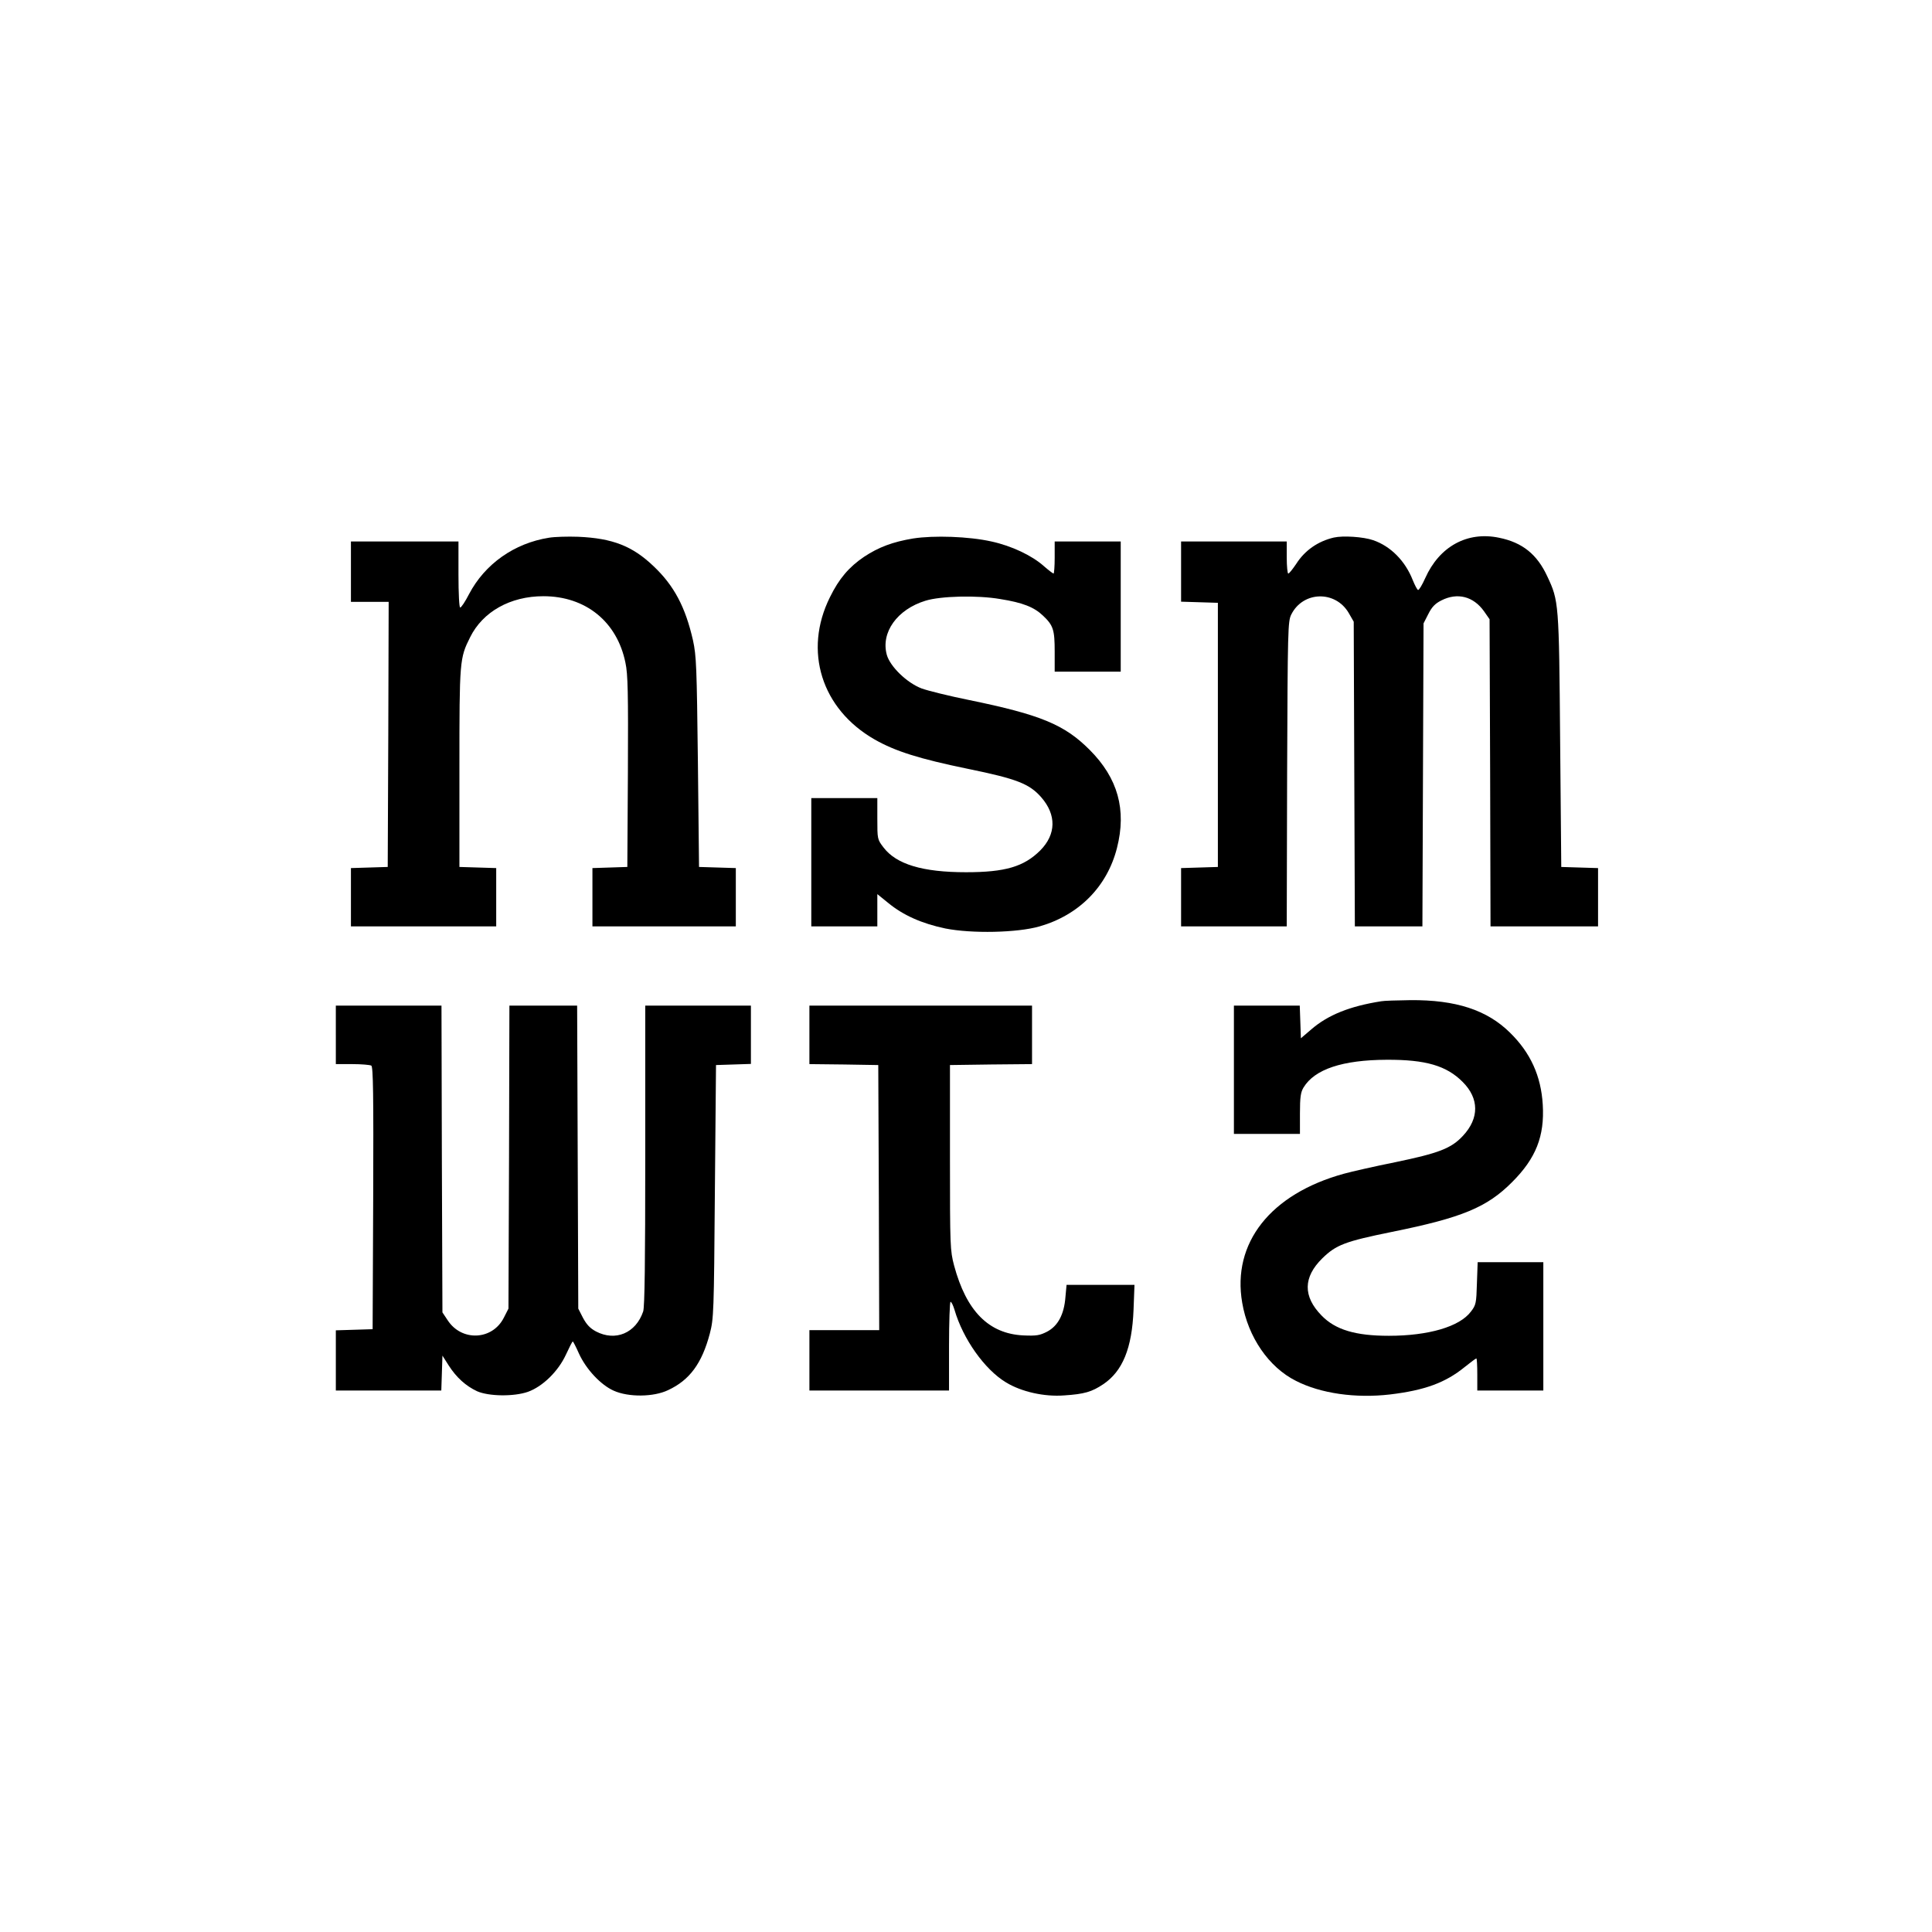 <?xml version="1.0" standalone="no"?>
<!DOCTYPE svg PUBLIC "-//W3C//DTD SVG 20010904//EN"
 "http://www.w3.org/TR/2001/REC-SVG-20010904/DTD/svg10.dtd">
<svg version="1.0" xmlns="http://www.w3.org/2000/svg"
 width="1024pt" height="1024pt" viewBox="0 0 1024 1024"
 preserveAspectRatio="xMidYMid meet">
<g transform="translate(0,1024) scale(0.1,-0.1)"
fill="#000000" stroke="none">
<path d="M2910 7390 c-184 -29 -340 -139 -424 -299 -20 -39 -41 -71 -47 -71
-5 0 -9 72 -9 175 l0 175 -285 0 -285 0 0 -160 0 -160 100 0 100 0 -2 -702 -3
-703 -97 -3 -98 -3 0 -154 0 -155 385 0 385 0 0 155 0 154 -97 3 -98 3 0 525
c0 570 1 581 57 693 67 135 213 217 388 217 224 0 391 -135 435 -353 13 -59
15 -161 13 -577 l-3 -505 -92 -3 -93 -3 0 -154 0 -155 380 0 380 0 0 155 0
154 -97 3 -98 3 -6 555 c-6 506 -8 563 -26 646 -40 176 -100 290 -209 393
-112 107 -217 148 -399 156 -55 2 -125 0 -155 -5z"/>
<path d="M4840 7386 c-108 -18 -183 -46 -260 -97 -80 -54 -133 -116 -181 -214
-142 -285 -45 -593 236 -754 110 -63 238 -103 495 -156 259 -53 326 -79 389
-151 81 -93 79 -196 -5 -281 -87 -87 -187 -116 -394 -116 -230 0 -369 42 -437
131 -33 43 -33 45 -33 153 l0 109 -175 0 -175 0 0 -340 0 -340 175 0 175 0 0
86 0 85 58 -47 c79 -65 178 -109 302 -135 140 -28 383 -23 500 11 209 60 358
211 410 415 52 203 5 371 -145 521 -134 134 -260 186 -640 264 -104 21 -217
49 -250 61 -79 30 -168 117 -185 179 -32 118 55 240 205 286 80 25 274 30 396
9 120 -19 180 -43 227 -88 55 -52 62 -75 62 -192 l0 -105 175 0 175 0 0 345 0
345 -175 0 -175 0 0 -85 c0 -47 -3 -85 -6 -85 -3 0 -27 18 -52 40 -63 56 -171
107 -277 130 -120 27 -306 33 -415 16z"/>
<path d="M7070 7391 c-85 -20 -154 -68 -200 -140 -19 -28 -37 -51 -42 -51 -4
0 -8 38 -8 85 l0 85 -280 0 -280 0 0 -160 0 -159 98 -3 97 -3 0 -700 0 -700
-97 -3 -98 -3 0 -154 0 -155 280 0 280 0 2 808 c3 768 4 809 22 845 62 124
233 129 304 9 l27 -47 3 -807 3 -808 179 0 179 0 3 803 3 803 25 49 c19 38 36
56 70 73 85 43 169 21 225 -57 l30 -43 3 -814 2 -814 285 0 285 0 0 155 0 154
-97 3 -98 3 -6 670 c-6 733 -7 740 -68 870 -54 117 -132 180 -256 205 -168 35
-316 -46 -391 -214 -16 -36 -33 -64 -38 -63 -5 2 -17 25 -28 52 -40 102 -117
180 -210 212 -52 18 -160 25 -208 14z"/>
<path d="M7320 4933 c-165 -26 -281 -72 -370 -149 l-55 -47 -3 87 -3 86 -174
0 -175 0 0 -340 0 -340 175 0 175 0 0 108 c0 88 4 113 19 138 59 97 206 146
441 147 206 1 317 -31 403 -118 87 -87 88 -192 1 -285 -62 -67 -128 -92 -359
-140 -110 -22 -232 -50 -272 -61 -389 -107 -594 -367 -539 -684 31 -182 141
-342 285 -414 131 -67 316 -93 498 -72 184 22 294 62 397 146 31 25 58 45 61
45 3 0 5 -38 5 -85 l0 -85 175 0 175 0 0 340 0 340 -174 0 -174 0 -4 -112 c-3
-106 -5 -115 -32 -150 -60 -80 -225 -128 -435 -128 -177 0 -283 32 -356 107
-100 102 -98 204 4 304 73 71 119 89 370 140 371 75 503 130 636 264 126 126
172 243 162 410 -9 152 -65 275 -173 381 -122 121 -288 175 -529 173 -71 -1
-141 -3 -155 -6z"/>
<path d="M1780 4755 l0 -155 88 0 c48 0 93 -4 100 -8 10 -7 12 -154 10 -703
l-3 -694 -97 -3 -98 -3 0 -159 0 -160 280 0 279 0 3 92 3 93 33 -52 c41 -64
91 -109 151 -137 62 -27 194 -29 269 -3 78 28 160 108 201 196 18 39 34 71 37
71 2 0 17 -29 33 -65 38 -83 116 -166 184 -196 78 -35 211 -34 288 3 114 53
179 141 221 299 21 81 22 107 27 754 l6 670 93 3 92 3 0 154 0 155 -280 0
-280 0 0 -794 c0 -566 -3 -803 -11 -827 -39 -115 -147 -160 -250 -106 -32 17
-50 37 -69 72 l-25 49 -3 803 -3 803 -179 0 -180 0 -2 -803 -3 -803 -25 -49
c-61 -119 -223 -126 -297 -13 l-28 42 -3 813 -2 813 -280 0 -280 0 0 -155z"/>
<path d="M4290 4755 l0 -155 183 -2 182 -3 3 -702 2 -703 -185 0 -185 0 0
-160 0 -160 370 0 370 0 0 235 c0 129 4 235 8 235 5 0 14 -19 21 -42 45 -155
160 -317 273 -385 82 -50 203 -77 308 -69 108 7 147 19 207 59 103 69 153 191
161 395 l5 132 -180 0 -180 0 -6 -65 c-7 -92 -40 -153 -97 -183 -39 -20 -56
-23 -126 -20 -184 9 -302 129 -367 370 -21 80 -22 99 -22 573 l0 490 218 3
217 2 0 155 0 155 -590 0 -590 0 0 -155z"/>
</g>
</svg>
